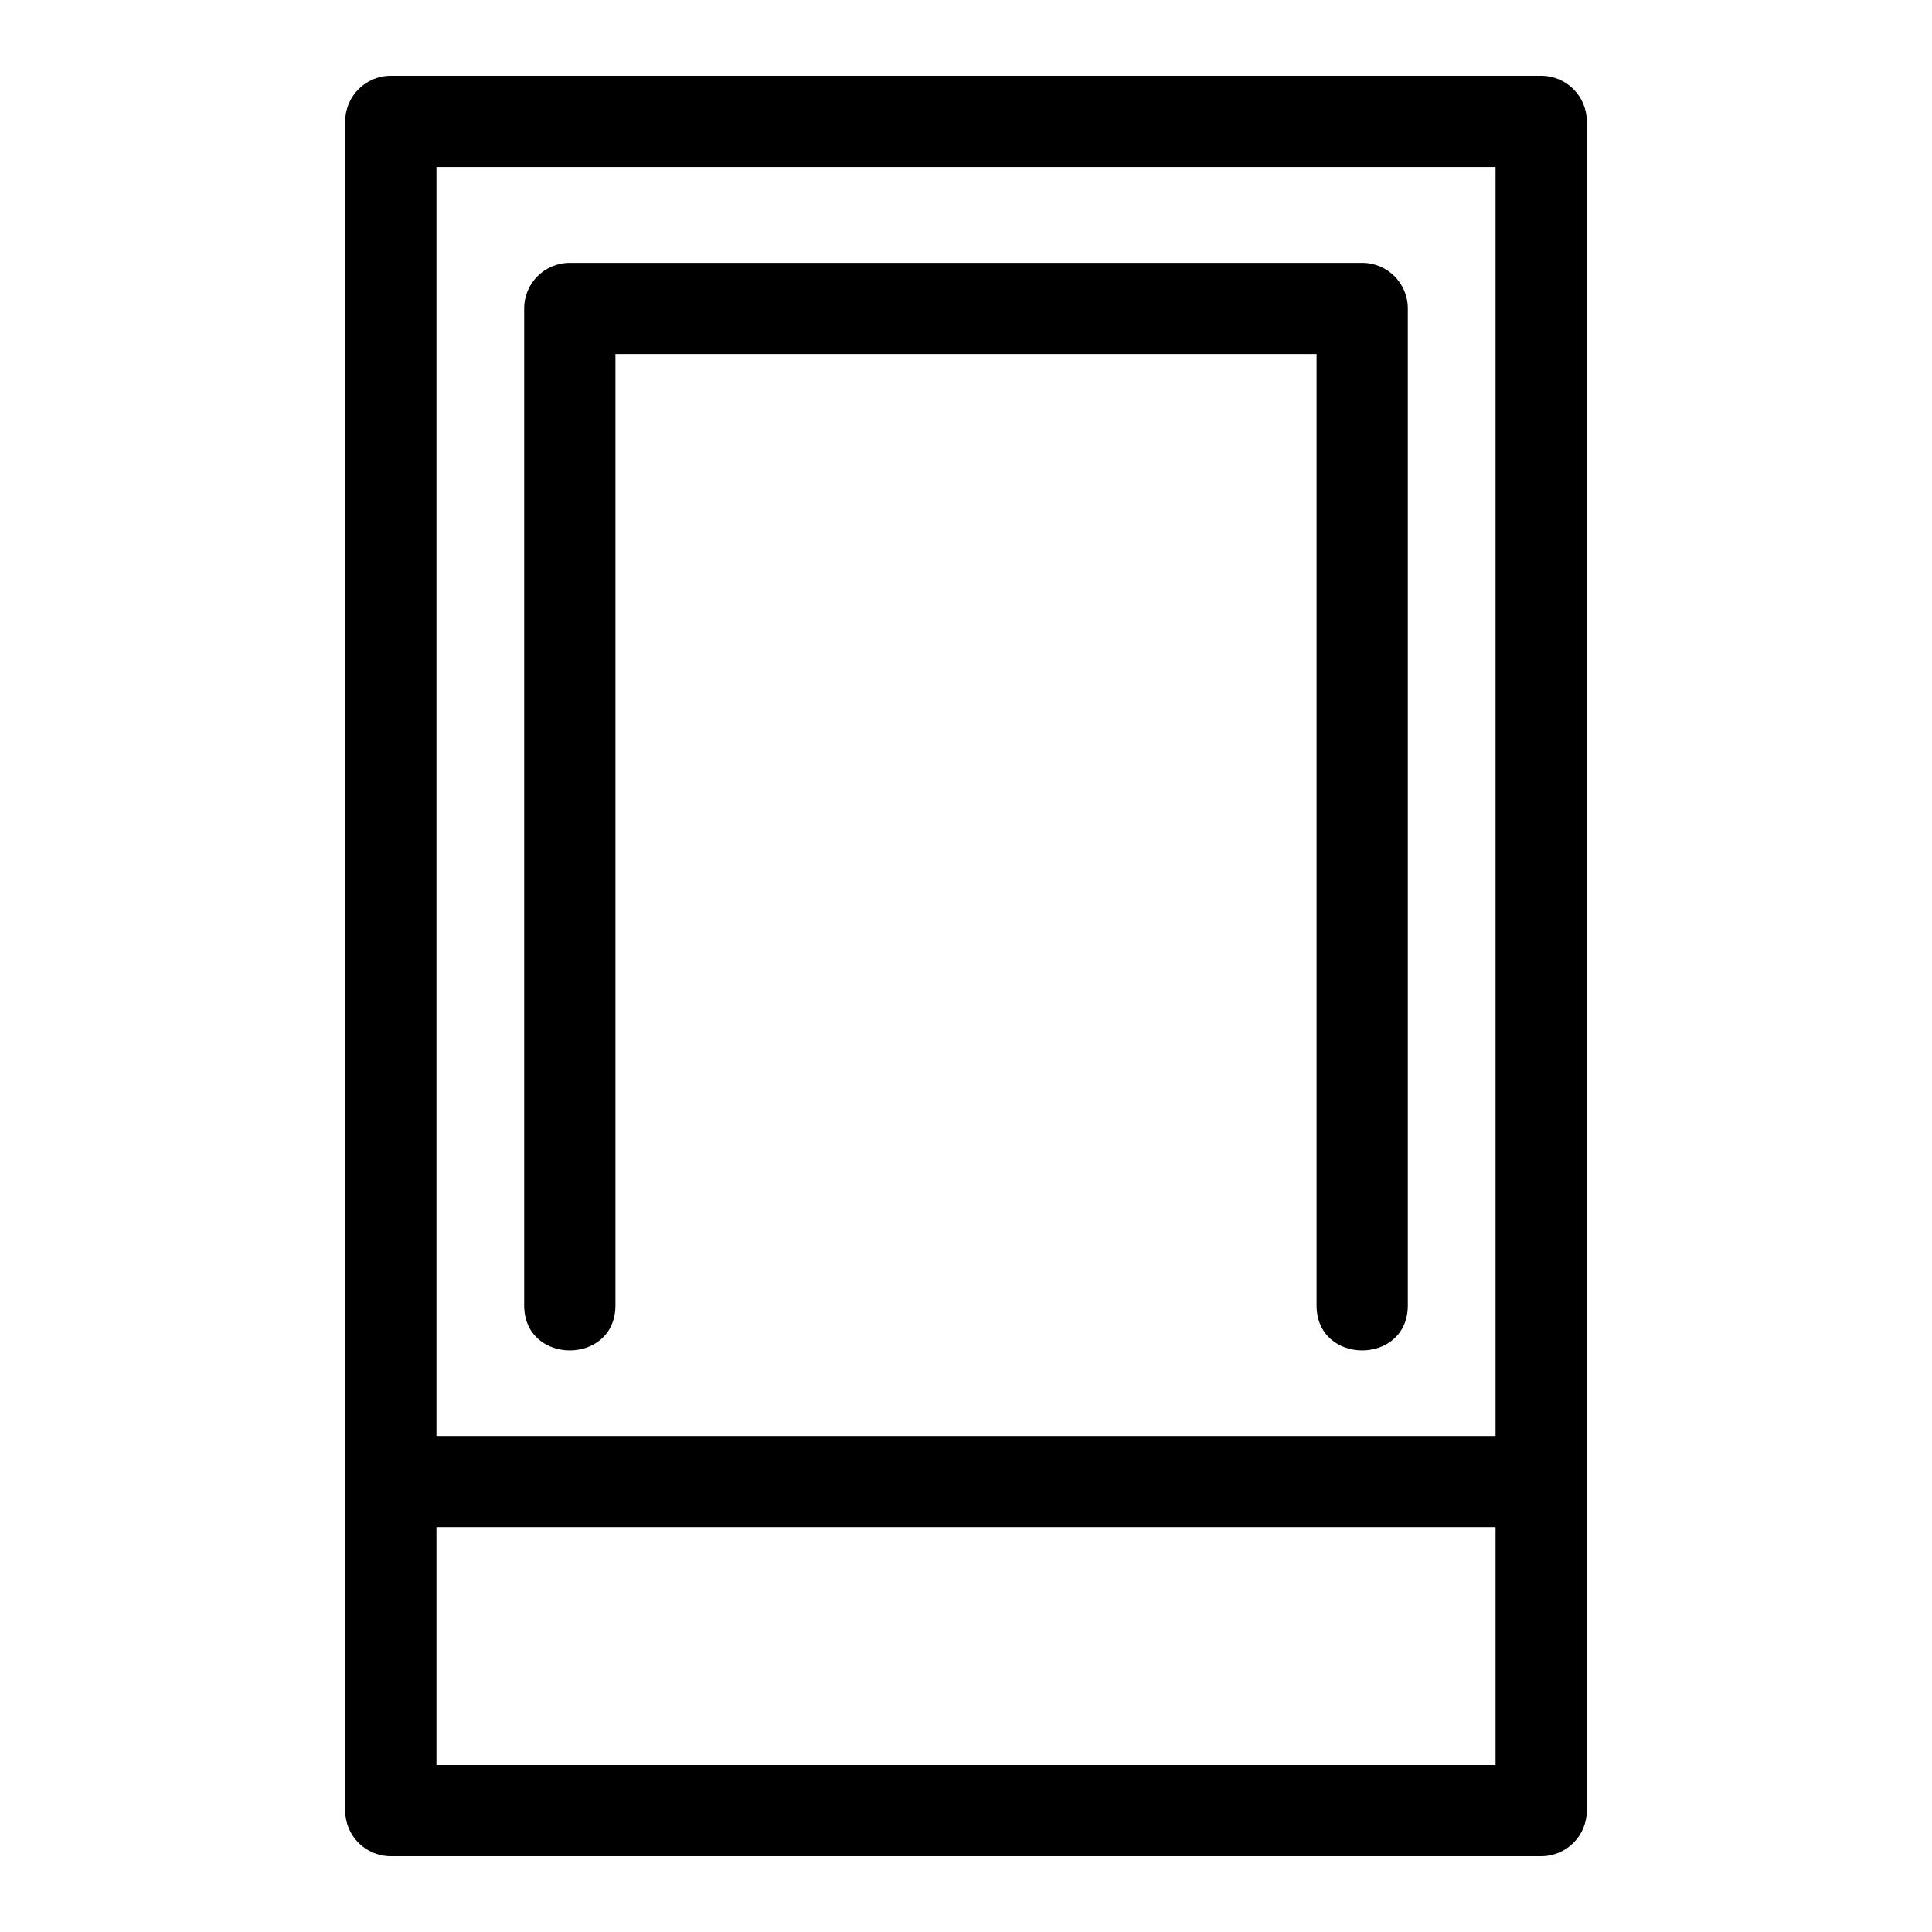 <?xml version="1.0" encoding="UTF-8"?>
<!-- Uploaded to: ICON Repo, www.iconrepo.com, Generator: ICON Repo Mixer Tools -->
<svg fill="#000000" width="800px" height="800px" version="1.1" viewBox="144 144 512 512" xmlns="http://www.w3.org/2000/svg">
 <path d="m247.57 164.07h304.86c6.676 0 12.086 5.414 12.086 12.09v447.68c0 6.676-5.41 12.086-12.086 12.086h-304.86c-6.676 0-12.086-5.41-12.086-12.086v-447.68c0-6.676 5.41-12.09 12.086-12.09zm292.77 384.66h-280.68v63.027h280.68zm-280.68-24.176h280.68v-336.3h-280.68zm47.434-34.613c0 15.918-24.184 15.918-24.184 0v-264.2c0-6.676 5.414-12.086 12.09-12.086h210c6.676 0 12.09 5.41 12.09 12.086v264.2c0 15.918-24.184 15.918-24.184 0v-252.11h-185.81v252.11z"/>
</svg>